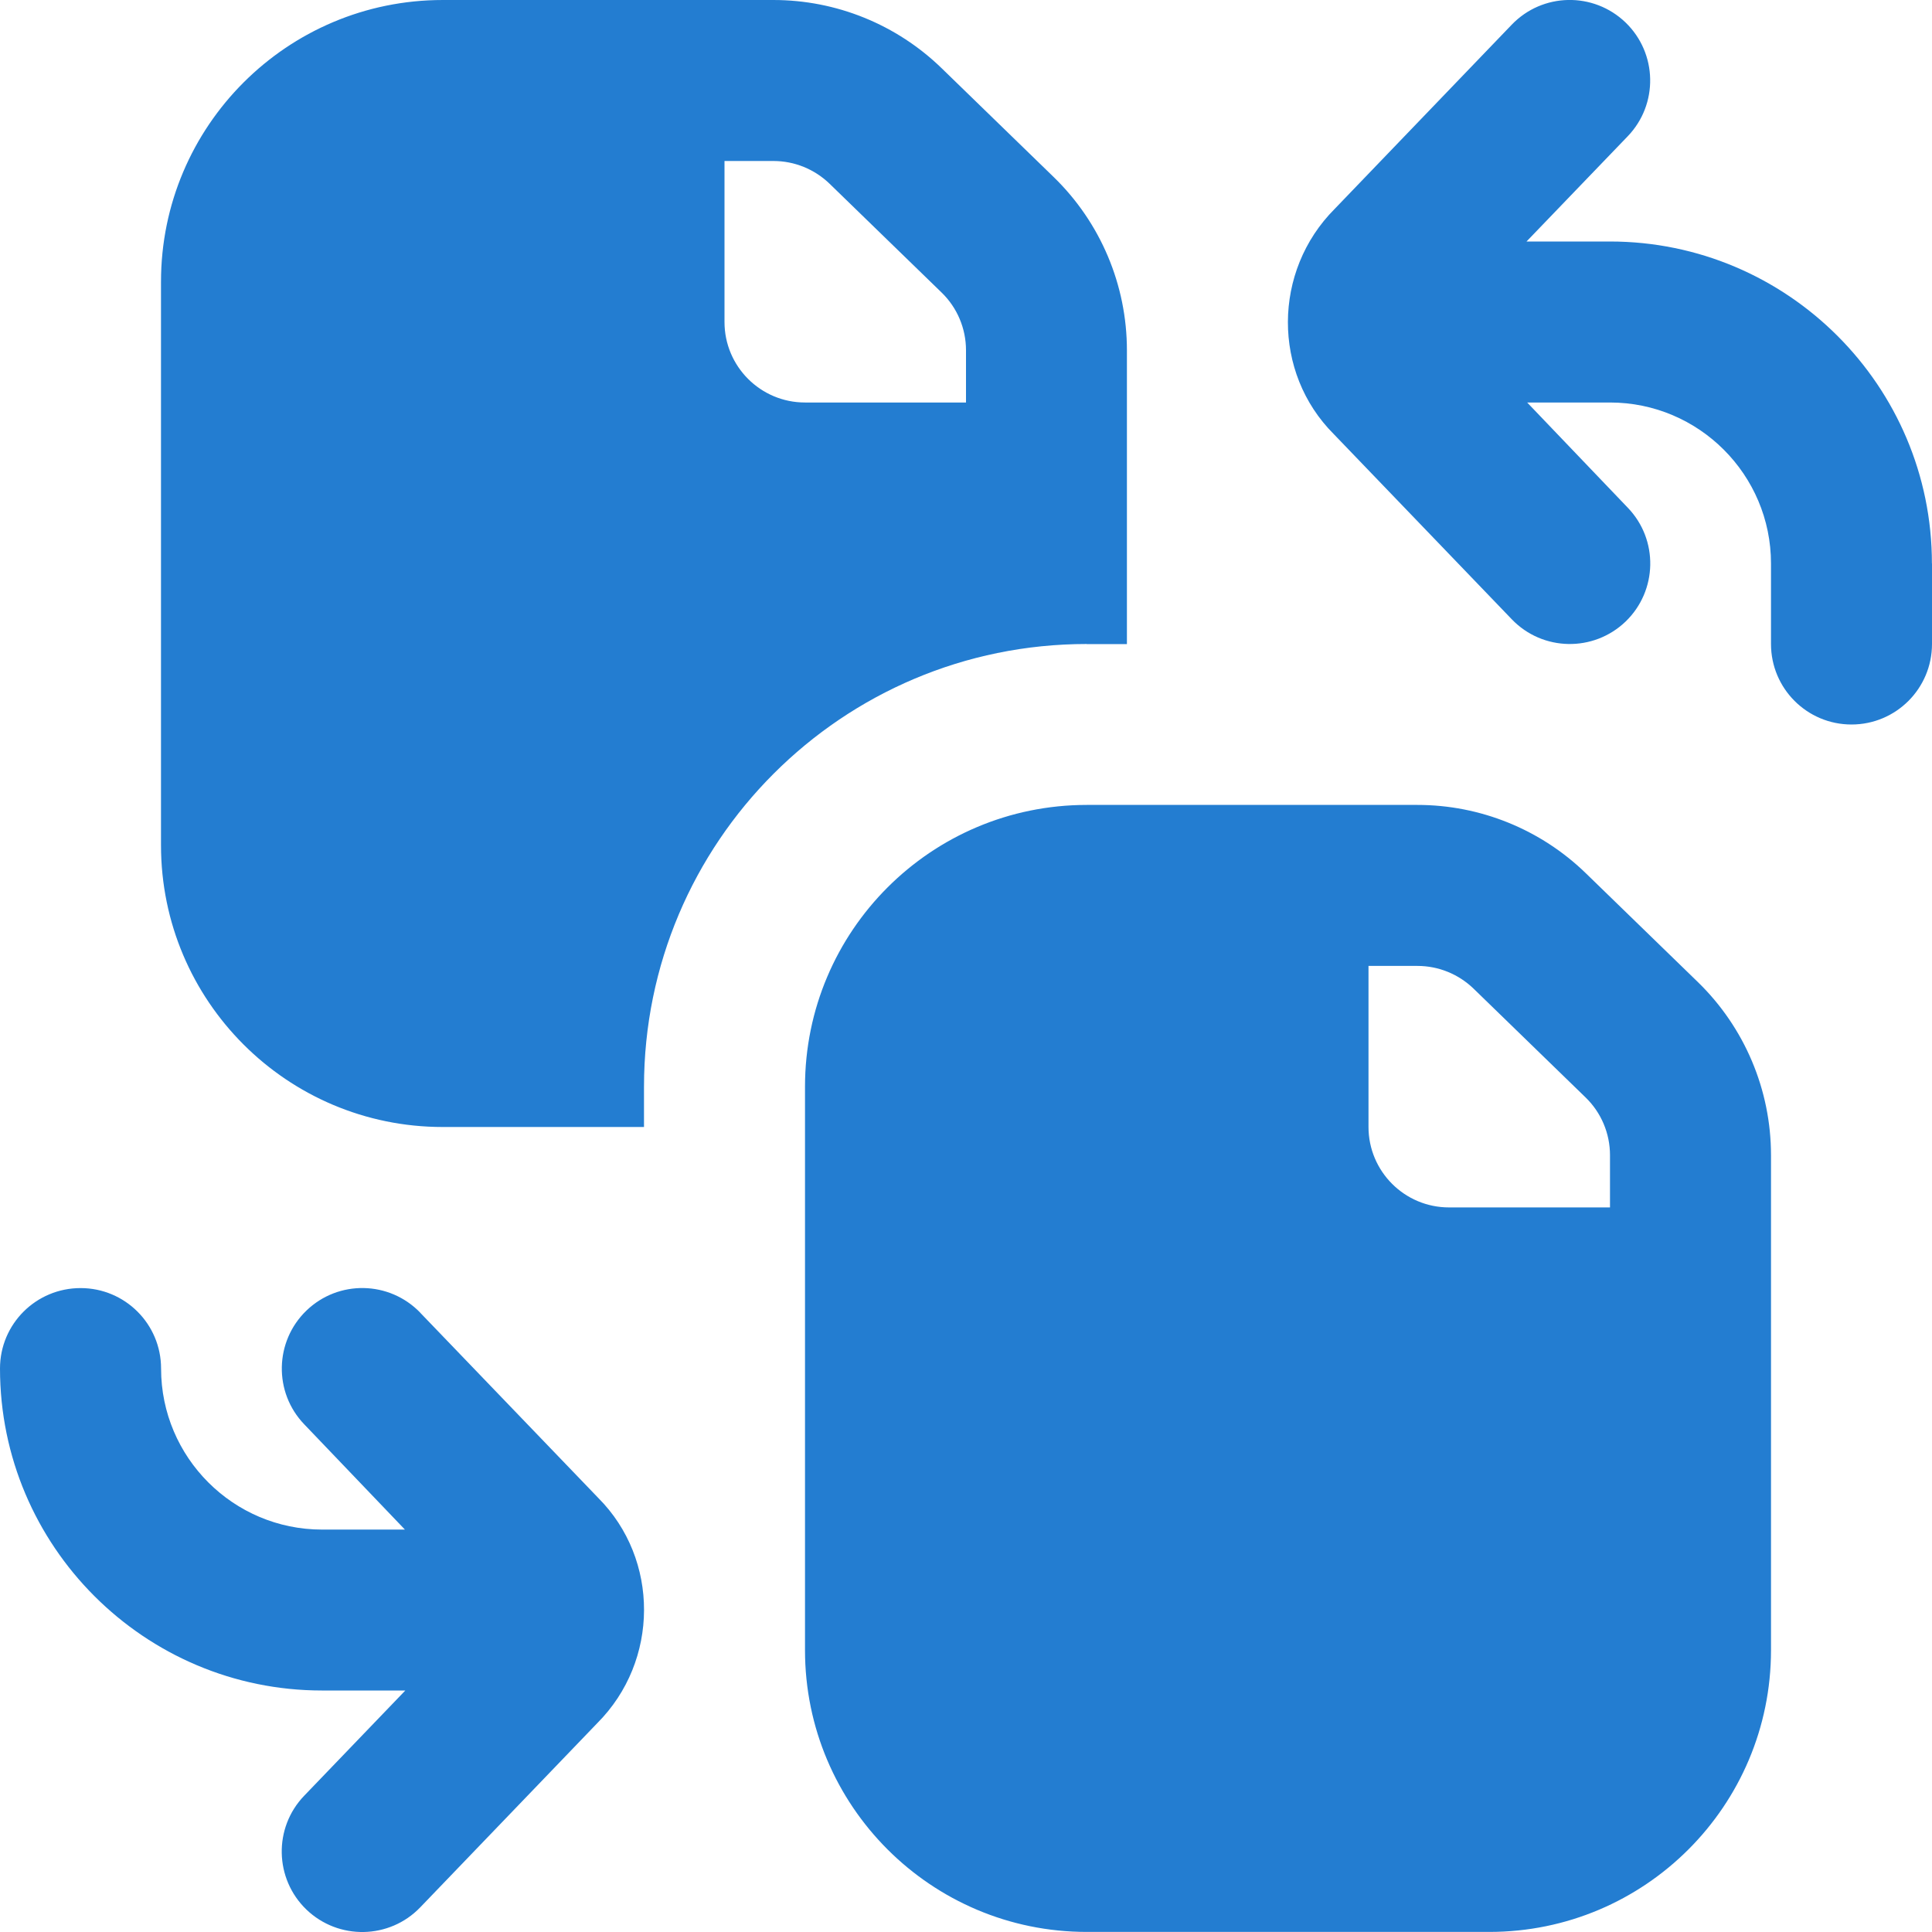 <svg id="Layer_1" viewBox="0 0 24 24" xmlns="http://www.w3.org/2000/svg" data-name="Layer 1" width="300" height="300" version="1.1" xmlns:xlink="http://www.w3.org/1999/xlink" xmlns:svgjs="http://svgjs.dev/svgjs"><g width="100%" height="100%" transform="matrix(1,0,0,1,0,0)"><path d="m24 7v1c0 .552-.447 1-1 1s-1-.448-1-1v-1c0-1.103-.897-2-2-2h-1.029l1.25 1.307c.383.398.37 1.031-.027 1.414-.398.382-1.031.371-1.414-.028l-2.212-2.301c-.761-.761-.761-2.023.013-2.798l2.198-2.287c.383-.399 1.015-.411 1.414-.028.397.383.41 1.016.027 1.414l-1.257 1.307h1.036c2.206 0 4 1.794 4 4zm-18.779 9.307c-.383-.397-1.015-.411-1.414-.027-.397.383-.41 1.016-.027 1.414l1.25 1.307h-1.029c-1.103 0-2-.897-2-2 0-.553-.447-1-1-1s-1.001.446-1.001.999c0 2.206 1.794 4 4 4h1.035l-1.256 1.307c-.383.398-.37 1.031.027 1.414.398.382 1.031.371 1.414-.027l2.199-2.288c.773-.774.773-2.036.013-2.798l-2.212-2.301zm8.279-8.307c-3.038 0-5.5 2.462-5.5 5.5v.5h-2.5c-1.933 0-3.5-1.567-3.5-3.5v-7c0-1.933 1.567-3.5 3.5-3.5h4.108c.781 0 1.53.304 2.09.848l1.391 1.351c.582.565.91 1.341.91 2.153v3.649h-.5zm-3.5-3h2v-.649c0-.27-.109-.529-.303-.717l-1.391-1.351c-.187-.181-.437-.283-.697-.283h-.609v2c0 .552.448 1 1 1zm11.09 7.198c.582.565.91 1.341.91 2.152v6.149c0 1.933-1.567 3.5-3.5 3.5h-5c-1.933 0-3.5-1.567-3.5-3.5v-7c0-1.933 1.567-3.5 3.5-3.5h4.108c.78 0 1.53.304 2.09.847l1.391 1.351zm-1.09 2.152c0-.27-.109-.529-.303-.717l-1.391-1.351c-.187-.181-.437-.283-.697-.283h-.609v2c0 .552.448 1 1 1h2z" fill="#237dd1" fill-opacity="1" data-original-color="#000000ff" stroke="none" stroke-opacity="1"/></g></svg>